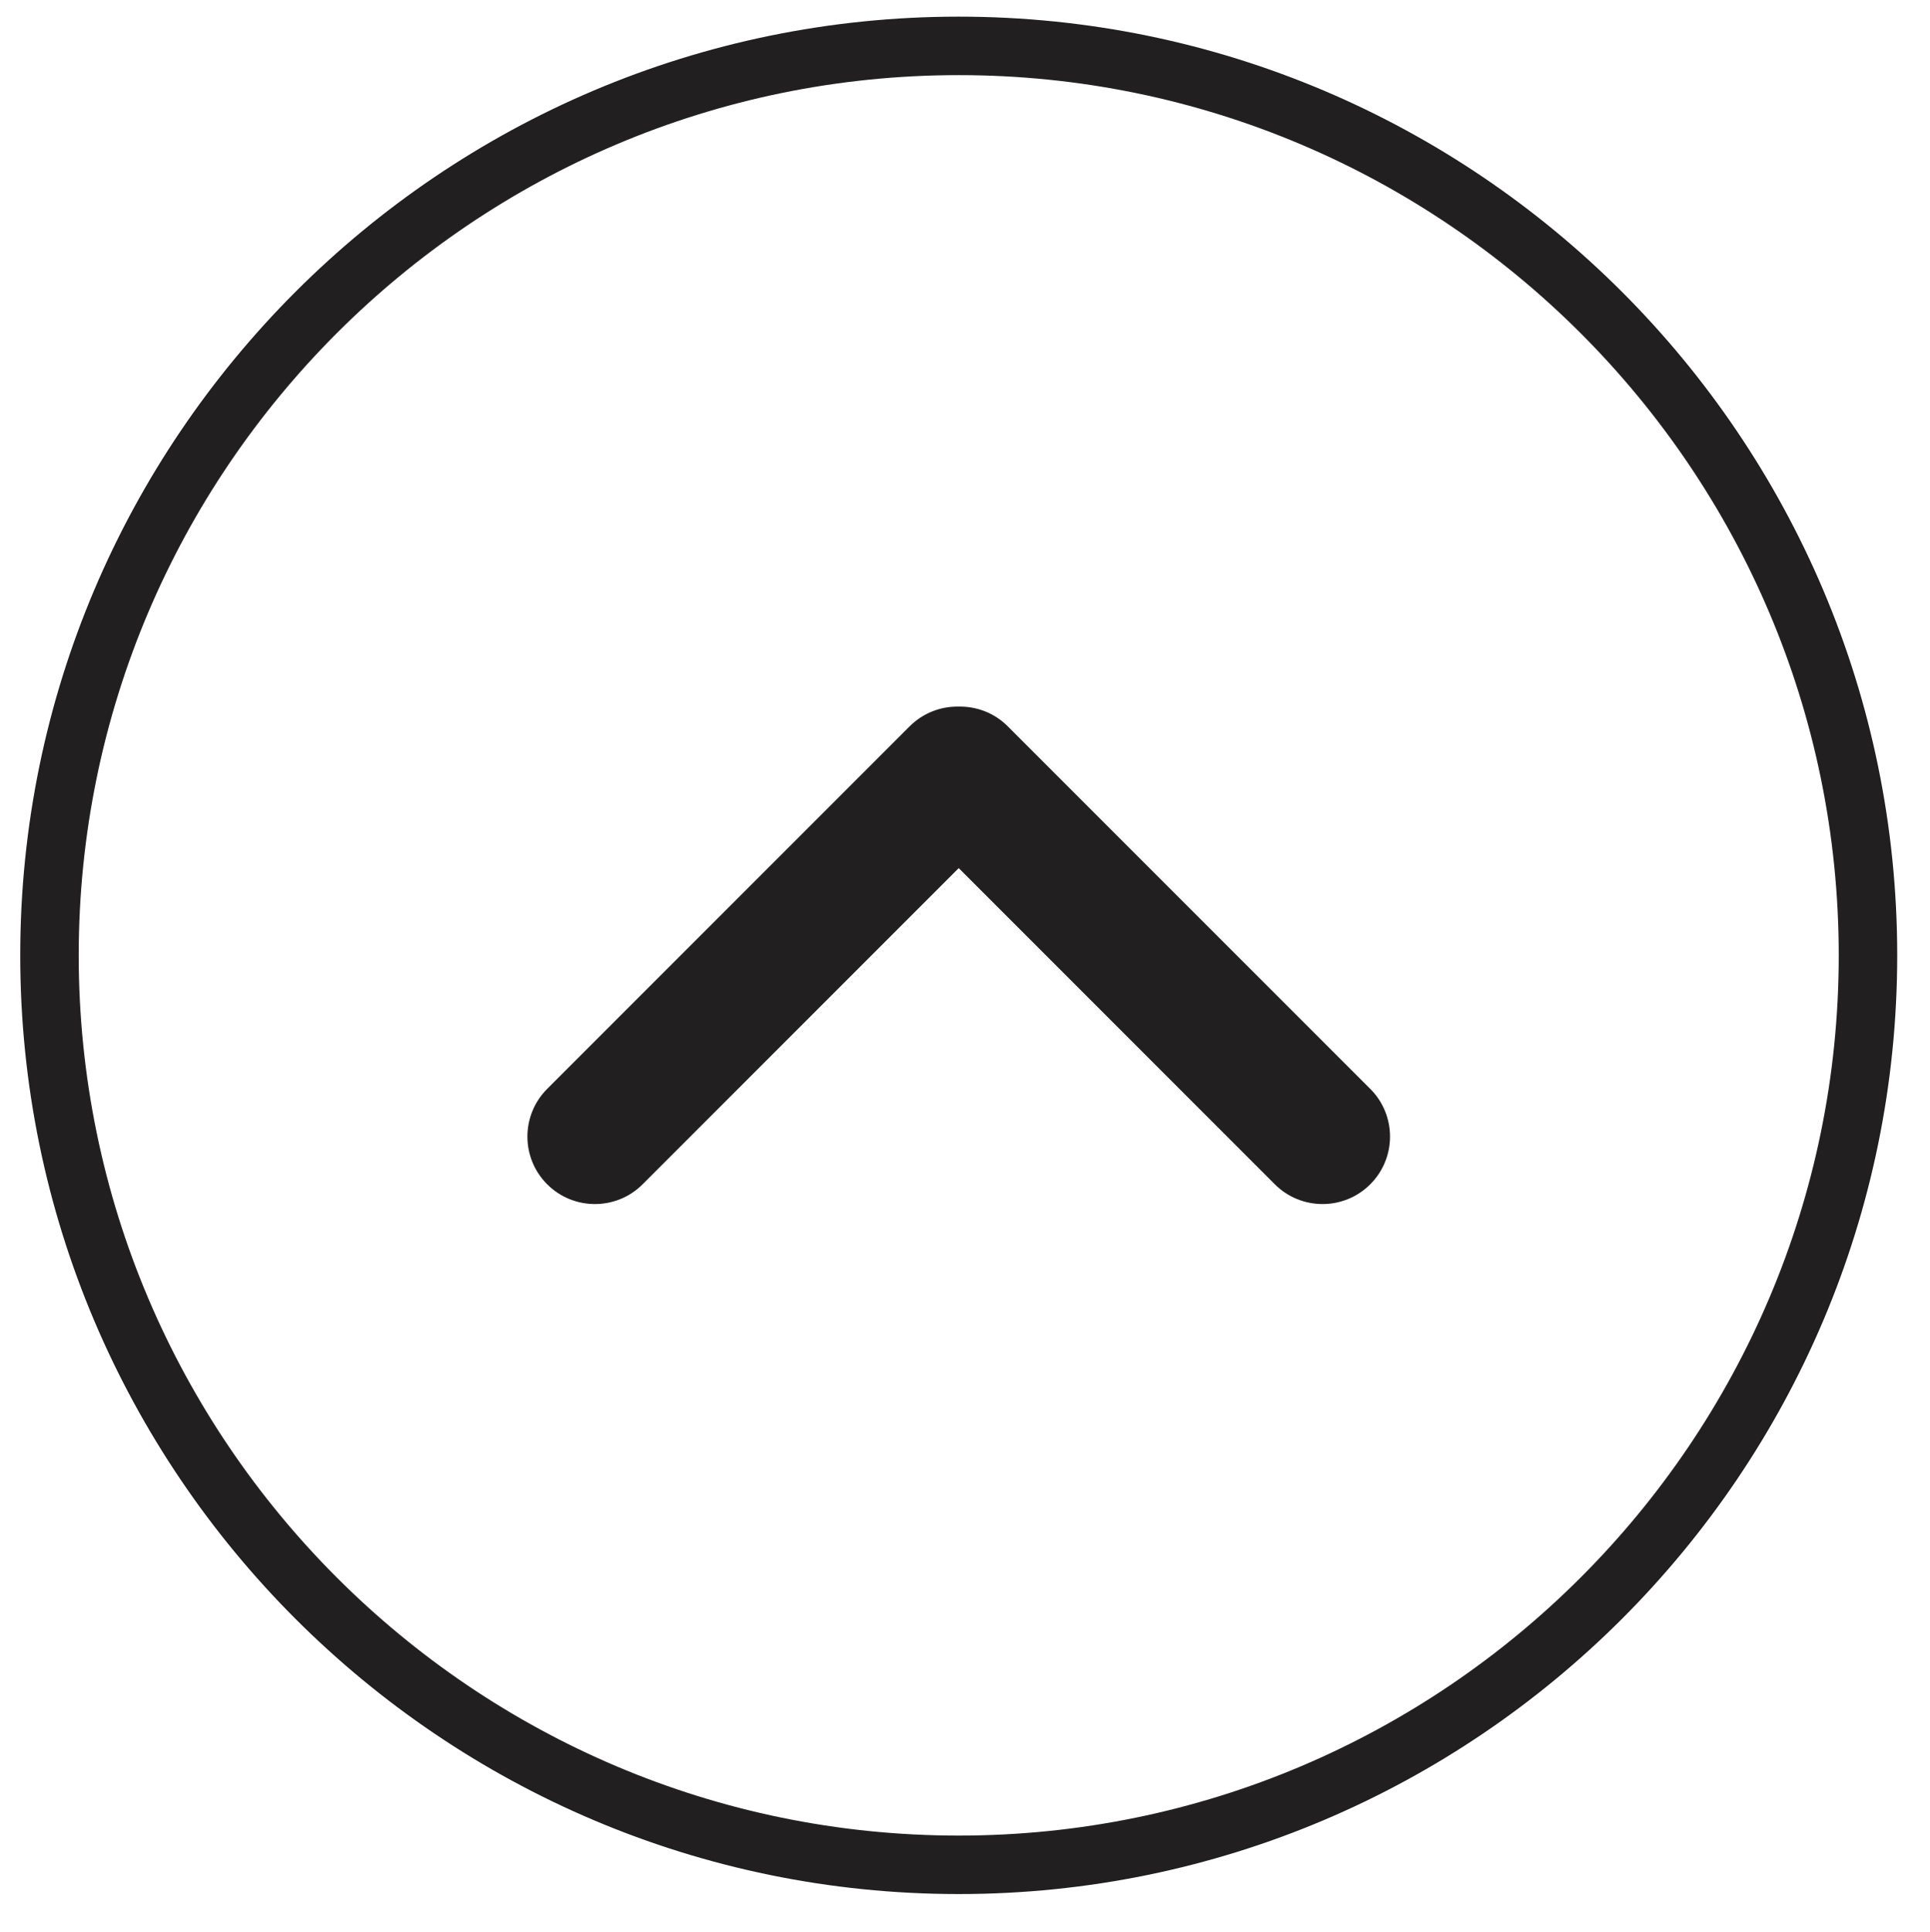 <?xml version="1.0" encoding="UTF-8"?><svg id="Livello_1" xmlns="http://www.w3.org/2000/svg" viewBox="0 0 429.11 429.44"><defs><style>.cls-1{fill:#221f20;stroke-width:0px;}</style></defs><g id="p2"><path class="cls-1" d="M213.16,421.02c-115.05,0-208.66-93.6-208.66-208.66S98.1,3.7,213.16,3.7s208.66,93.6,208.66,208.66-93.6,208.66-208.66,208.66ZM213.16,16.7C105.27,16.7,17.5,104.47,17.5,212.36s87.77,195.66,195.66,195.66,195.66-87.77,195.66-195.66S321.04,16.7,213.16,16.7Z"/></g><path id="p1" class="cls-1" d="M304.65,242.04l-80.59-80.59c-3.01-3.01-6.97-4.46-10.91-4.38-3.93-.08-7.89,1.38-10.9,4.38l-80.59,80.59c-5.86,5.86-5.86,15.36,0,21.21,2.93,2.93,6.77,4.39,10.61,4.39s7.68-1.46,10.61-4.39l70.28-70.28,70.28,70.28c2.93,2.93,6.77,4.39,10.61,4.39s7.68-1.46,10.61-4.39c5.86-5.86,5.86-15.36,0-21.21Z"/></svg>